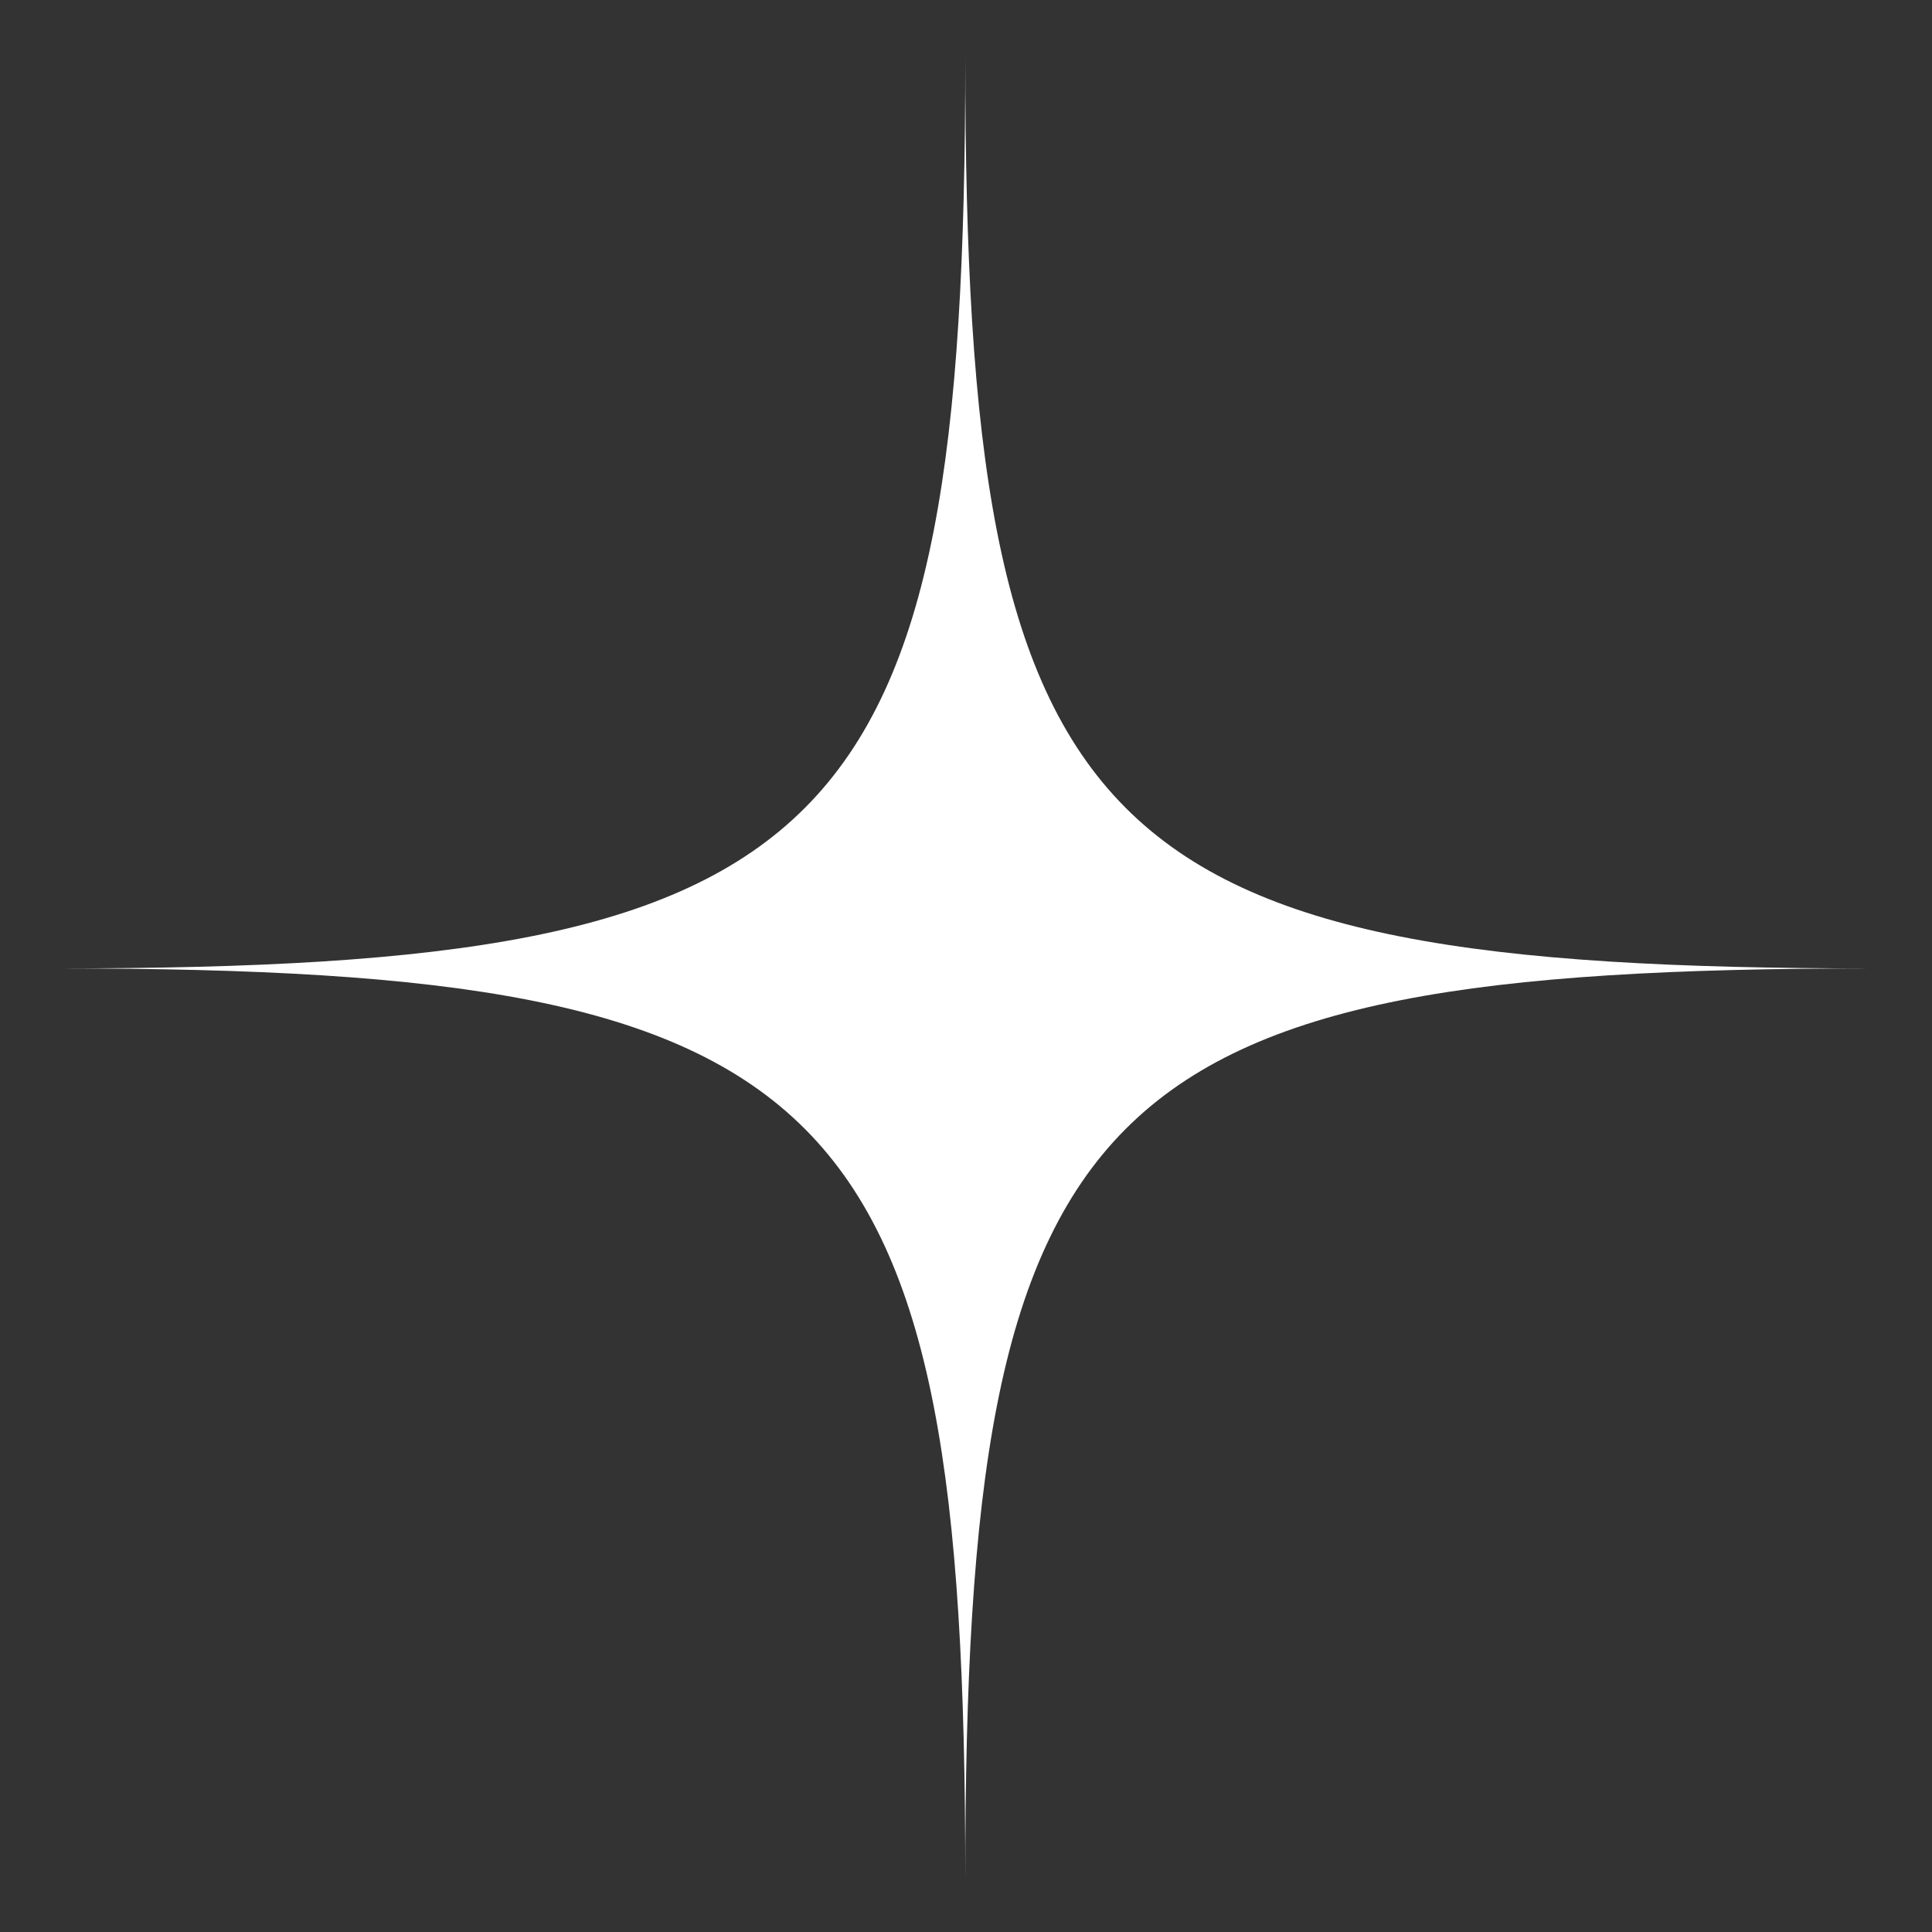 <?xml version="1.0" encoding="UTF-8"?> <svg xmlns="http://www.w3.org/2000/svg" width="24" height="24" viewBox="0 0 24 24" fill="none"><rect x="0" y="0" width="24" height="24" fill="#333333" stroke="none"/> <path d="M23.256 12.03C13.541 12.03 11.991 13.586 11.991 23.342C11.991 13.586 10.442 12.03 0.727 12.03C10.442 12.03 11.991 10.474 11.991 0.718C11.991 10.474 13.541 12.03 23.256 12.03Z" fill="white"></path> </svg> 